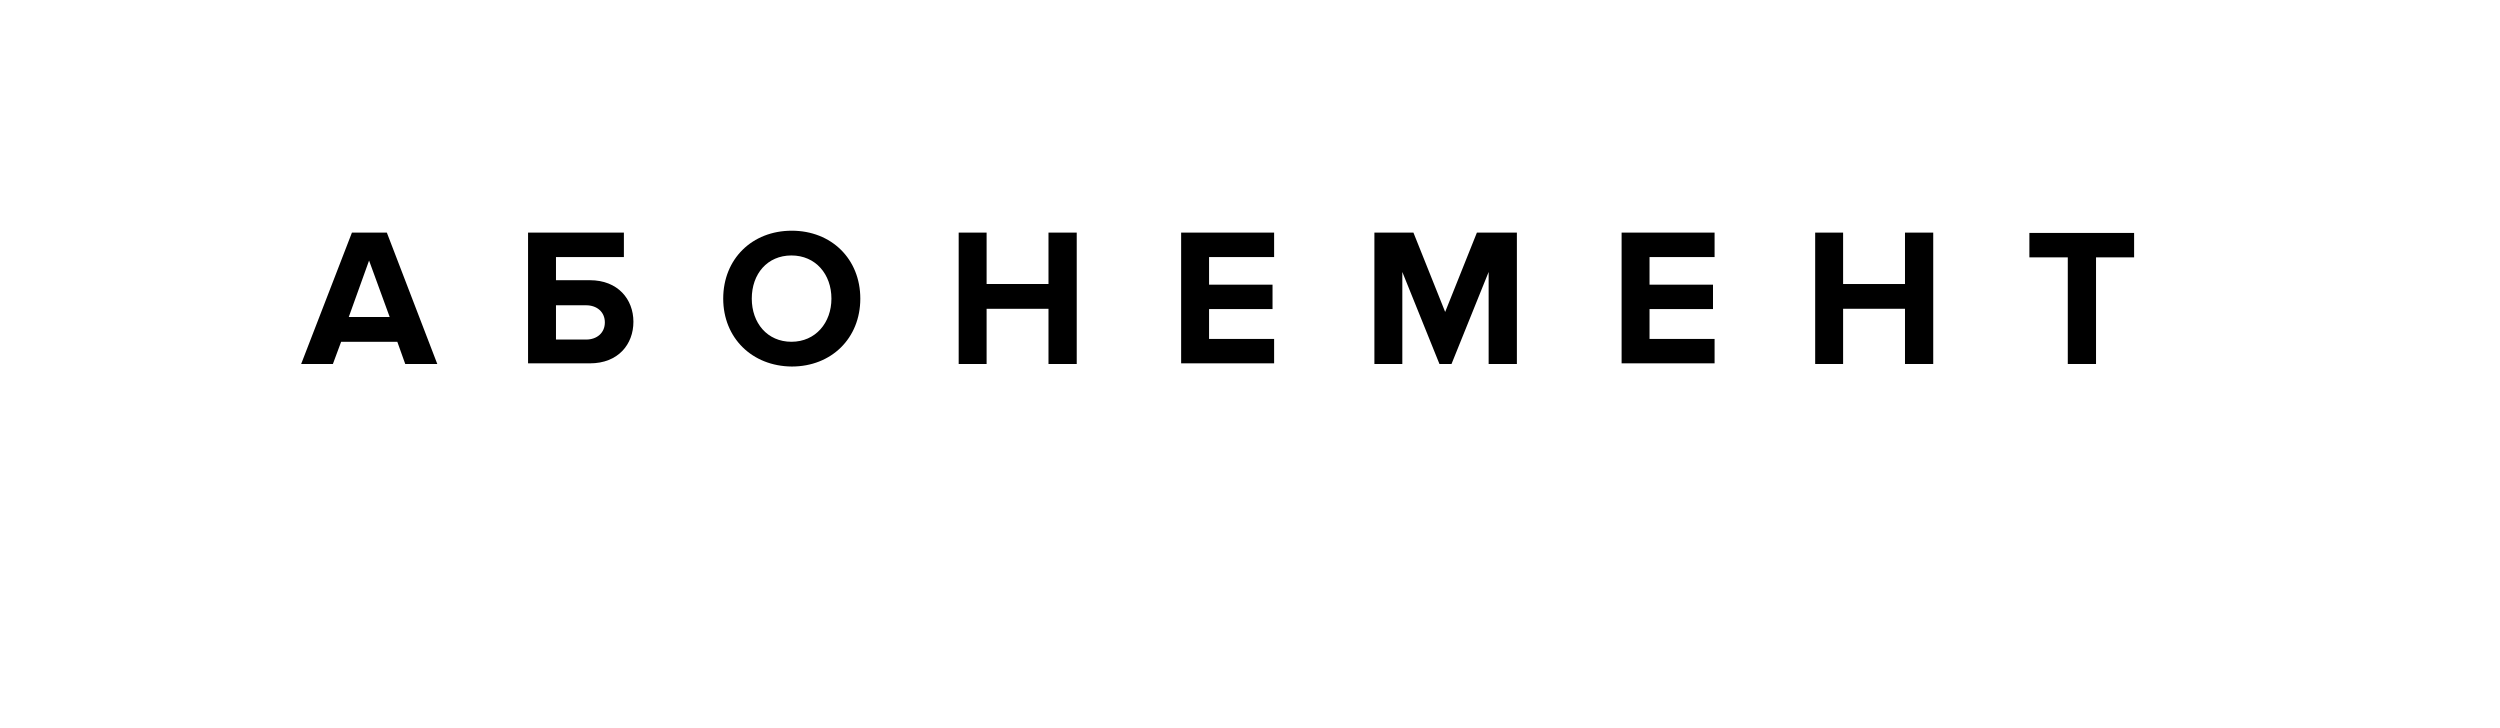 <?xml version="1.0" encoding="UTF-8"?> <!-- Generator: Adobe Illustrator 21.0.0, SVG Export Plug-In . SVG Version: 6.00 Build 0) --> <svg xmlns="http://www.w3.org/2000/svg" xmlns:xlink="http://www.w3.org/1999/xlink" id="Layer_1" x="0px" y="0px" viewBox="0 0 787.8 229.4" style="enable-background:new 0 0 787.8 229.4;" xml:space="preserve"> <g> <path d="M127.7,114.7l-2.5-7h-17.7l-2.6,7h-10l16-41.4h11l15.9,41.4H127.7z M116.3,82.1l-6.4,17.8h12.9L116.3,82.1z"></path> <path d="M196.6,73.3v7.7h-21.4v7.3h10.7c8.8,0,13.7,6,13.7,13.1c0,7.1-4.8,13.1-13.7,13.1h-19.5V73.3H196.6z M175.2,96.2v10.8h9.5 c3.4,0,5.9-2.1,5.9-5.4c0-3.3-2.5-5.4-5.9-5.4H175.2z"></path> <path d="M227.9,94.1c0-12.5,9.1-21.4,21.6-21.4c12.5,0,21.6,8.9,21.6,21.4c0,12.5-9.1,21.4-21.6,21.4 C237,115.4,227.9,106.5,227.9,94.1z M262,94.1c0-7.7-5-13.6-12.6-13.6s-12.5,5.8-12.5,13.6c0,7.7,4.9,13.6,12.5,13.6 S262,101.7,262,94.1z"></path> <path d="M330.4,114.7V97.3h-19.5v17.4h-8.8V73.3h8.8v16.2h19.5V73.3h8.9v41.4H330.4z"></path> <path d="M372.2,114.7V73.3h29.3v7.7H381v8.7h20v7.7h-20v9.4h20.5v7.7H372.2z"></path> <path d="M469.1,114.7v-29l-11.7,29h-3.8l-11.7-29v29h-8.8V73.3h12.3l10,25l10-25H478v41.4H469.1z"></path> <path d="M511,114.7V73.3h29.3v7.7h-20.5v8.7h20v7.7h-20v9.4h20.5v7.7H511z"></path> <path d="M600.3,114.7V97.3h-19.5v17.4h-8.8V73.3h8.8v16.2h19.5V73.3h8.9v41.4H600.3z"></path> <path d="M651.6,114.7V81.1h-12.1v-7.7h33v7.7h-12v33.6H651.6z"></path> </g> </svg> 